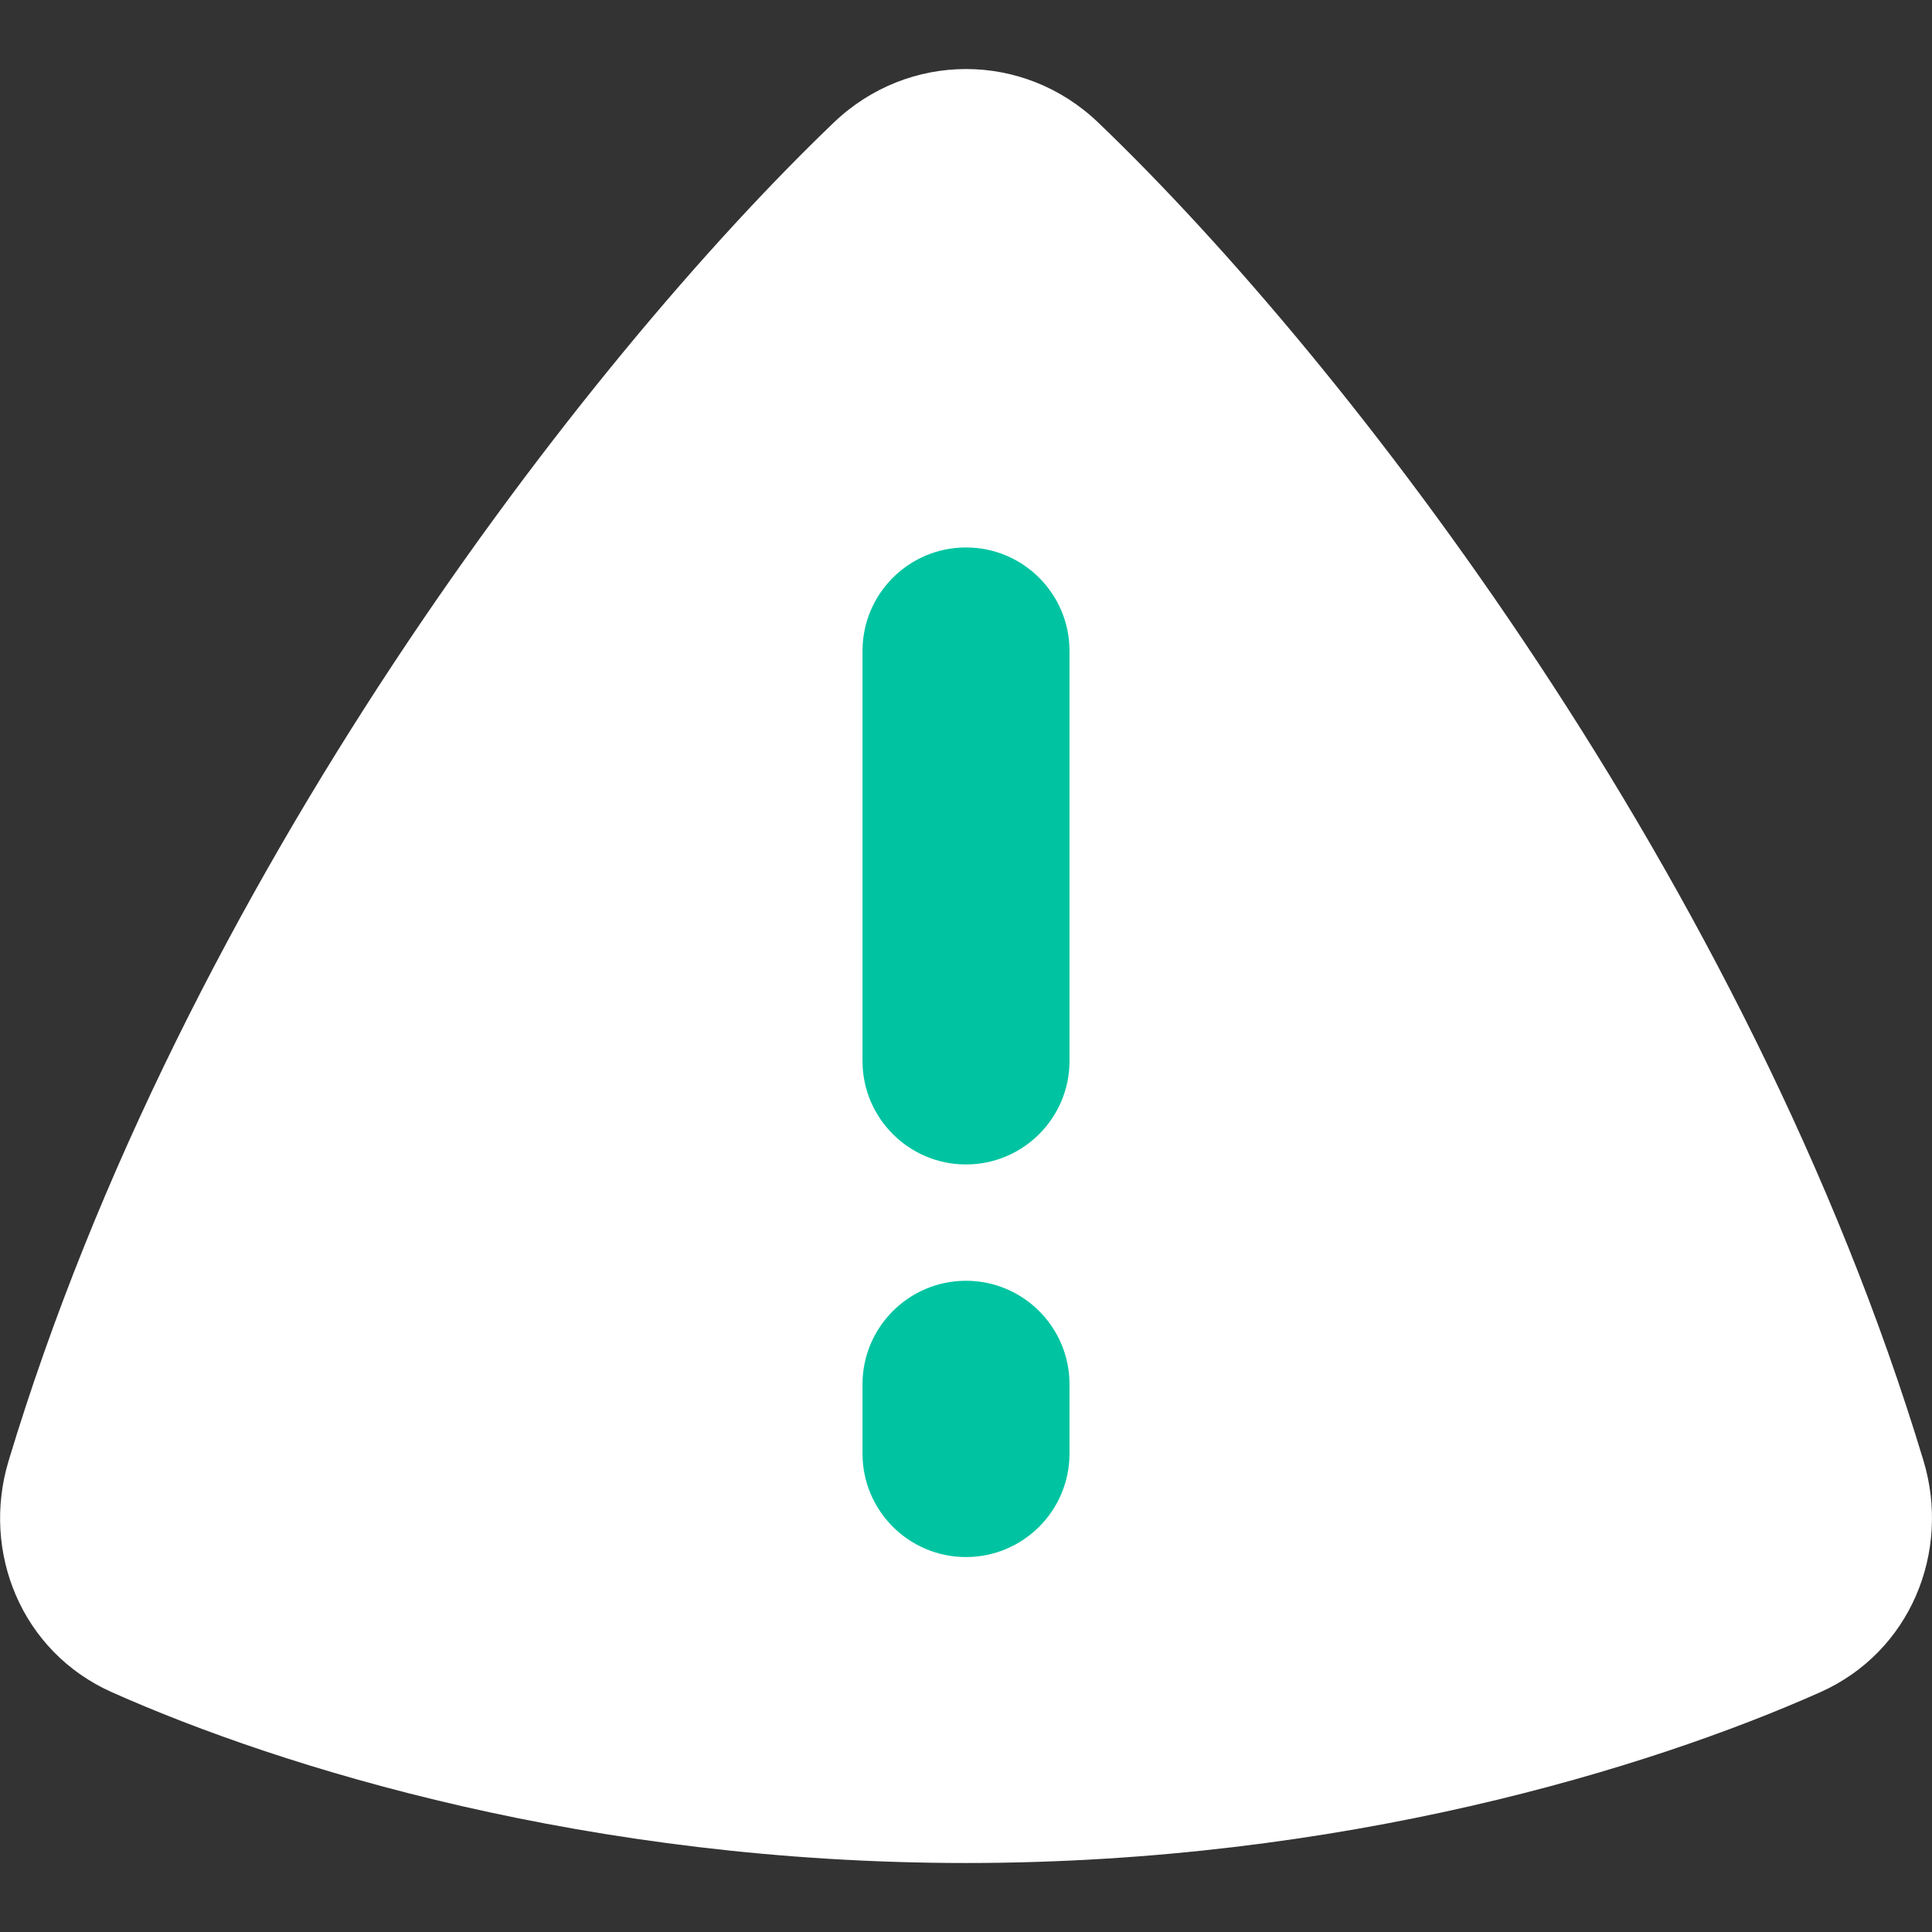 <svg xmlns="http://www.w3.org/2000/svg" fill="none" viewBox="0 0 14 14" id="Warning-Triangle--Streamline-Flex"><rect x="0" y="0" width="14" height="14" fill="#333333" stroke="none"/><desc>Warning Triangle Streamline Icon: https://streamlinehq.com</desc><g id="warning-triangle--frame-alert-warning-triangle-exclamation-caution"><path id="Union" fill="#ffffff" fill-rule="evenodd" d="M7.958 0.888c-0.539 -0.517 -1.376 -0.517 -1.916 0C4.238 2.617 1.33 6.381 0.062 10.587c-0.198 0.656 0.091 1.383 0.75 1.676C2.049 12.814 4.274 13.5 7 13.5c2.726 0 4.951 -0.686 6.189 -1.237 0.658 -0.293 0.947 -1.02 0.75 -1.676C12.67 6.381 9.763 2.617 7.958 0.888Z" clip-rule="evenodd" stroke-width="1"></path><path id="Union_2" fill="#00c4a1" fill-rule="evenodd" d="M7.75 4.717c0 -0.414 -0.336 -0.75 -0.75 -0.75s-0.75 0.336 -0.75 0.75v2.971c0 0.414 0.336 0.75 0.75 0.75s0.75 -0.336 0.75 -0.75V4.717Zm0 5.314c0 -0.414 -0.336 -0.75 -0.75 -0.75s-0.75 0.336 -0.75 0.75v0.502c0 0.414 0.336 0.75 0.75 0.75s0.75 -0.336 0.75 -0.75v-0.502Z" clip-rule="evenodd" stroke-width="1"></path></g></svg>